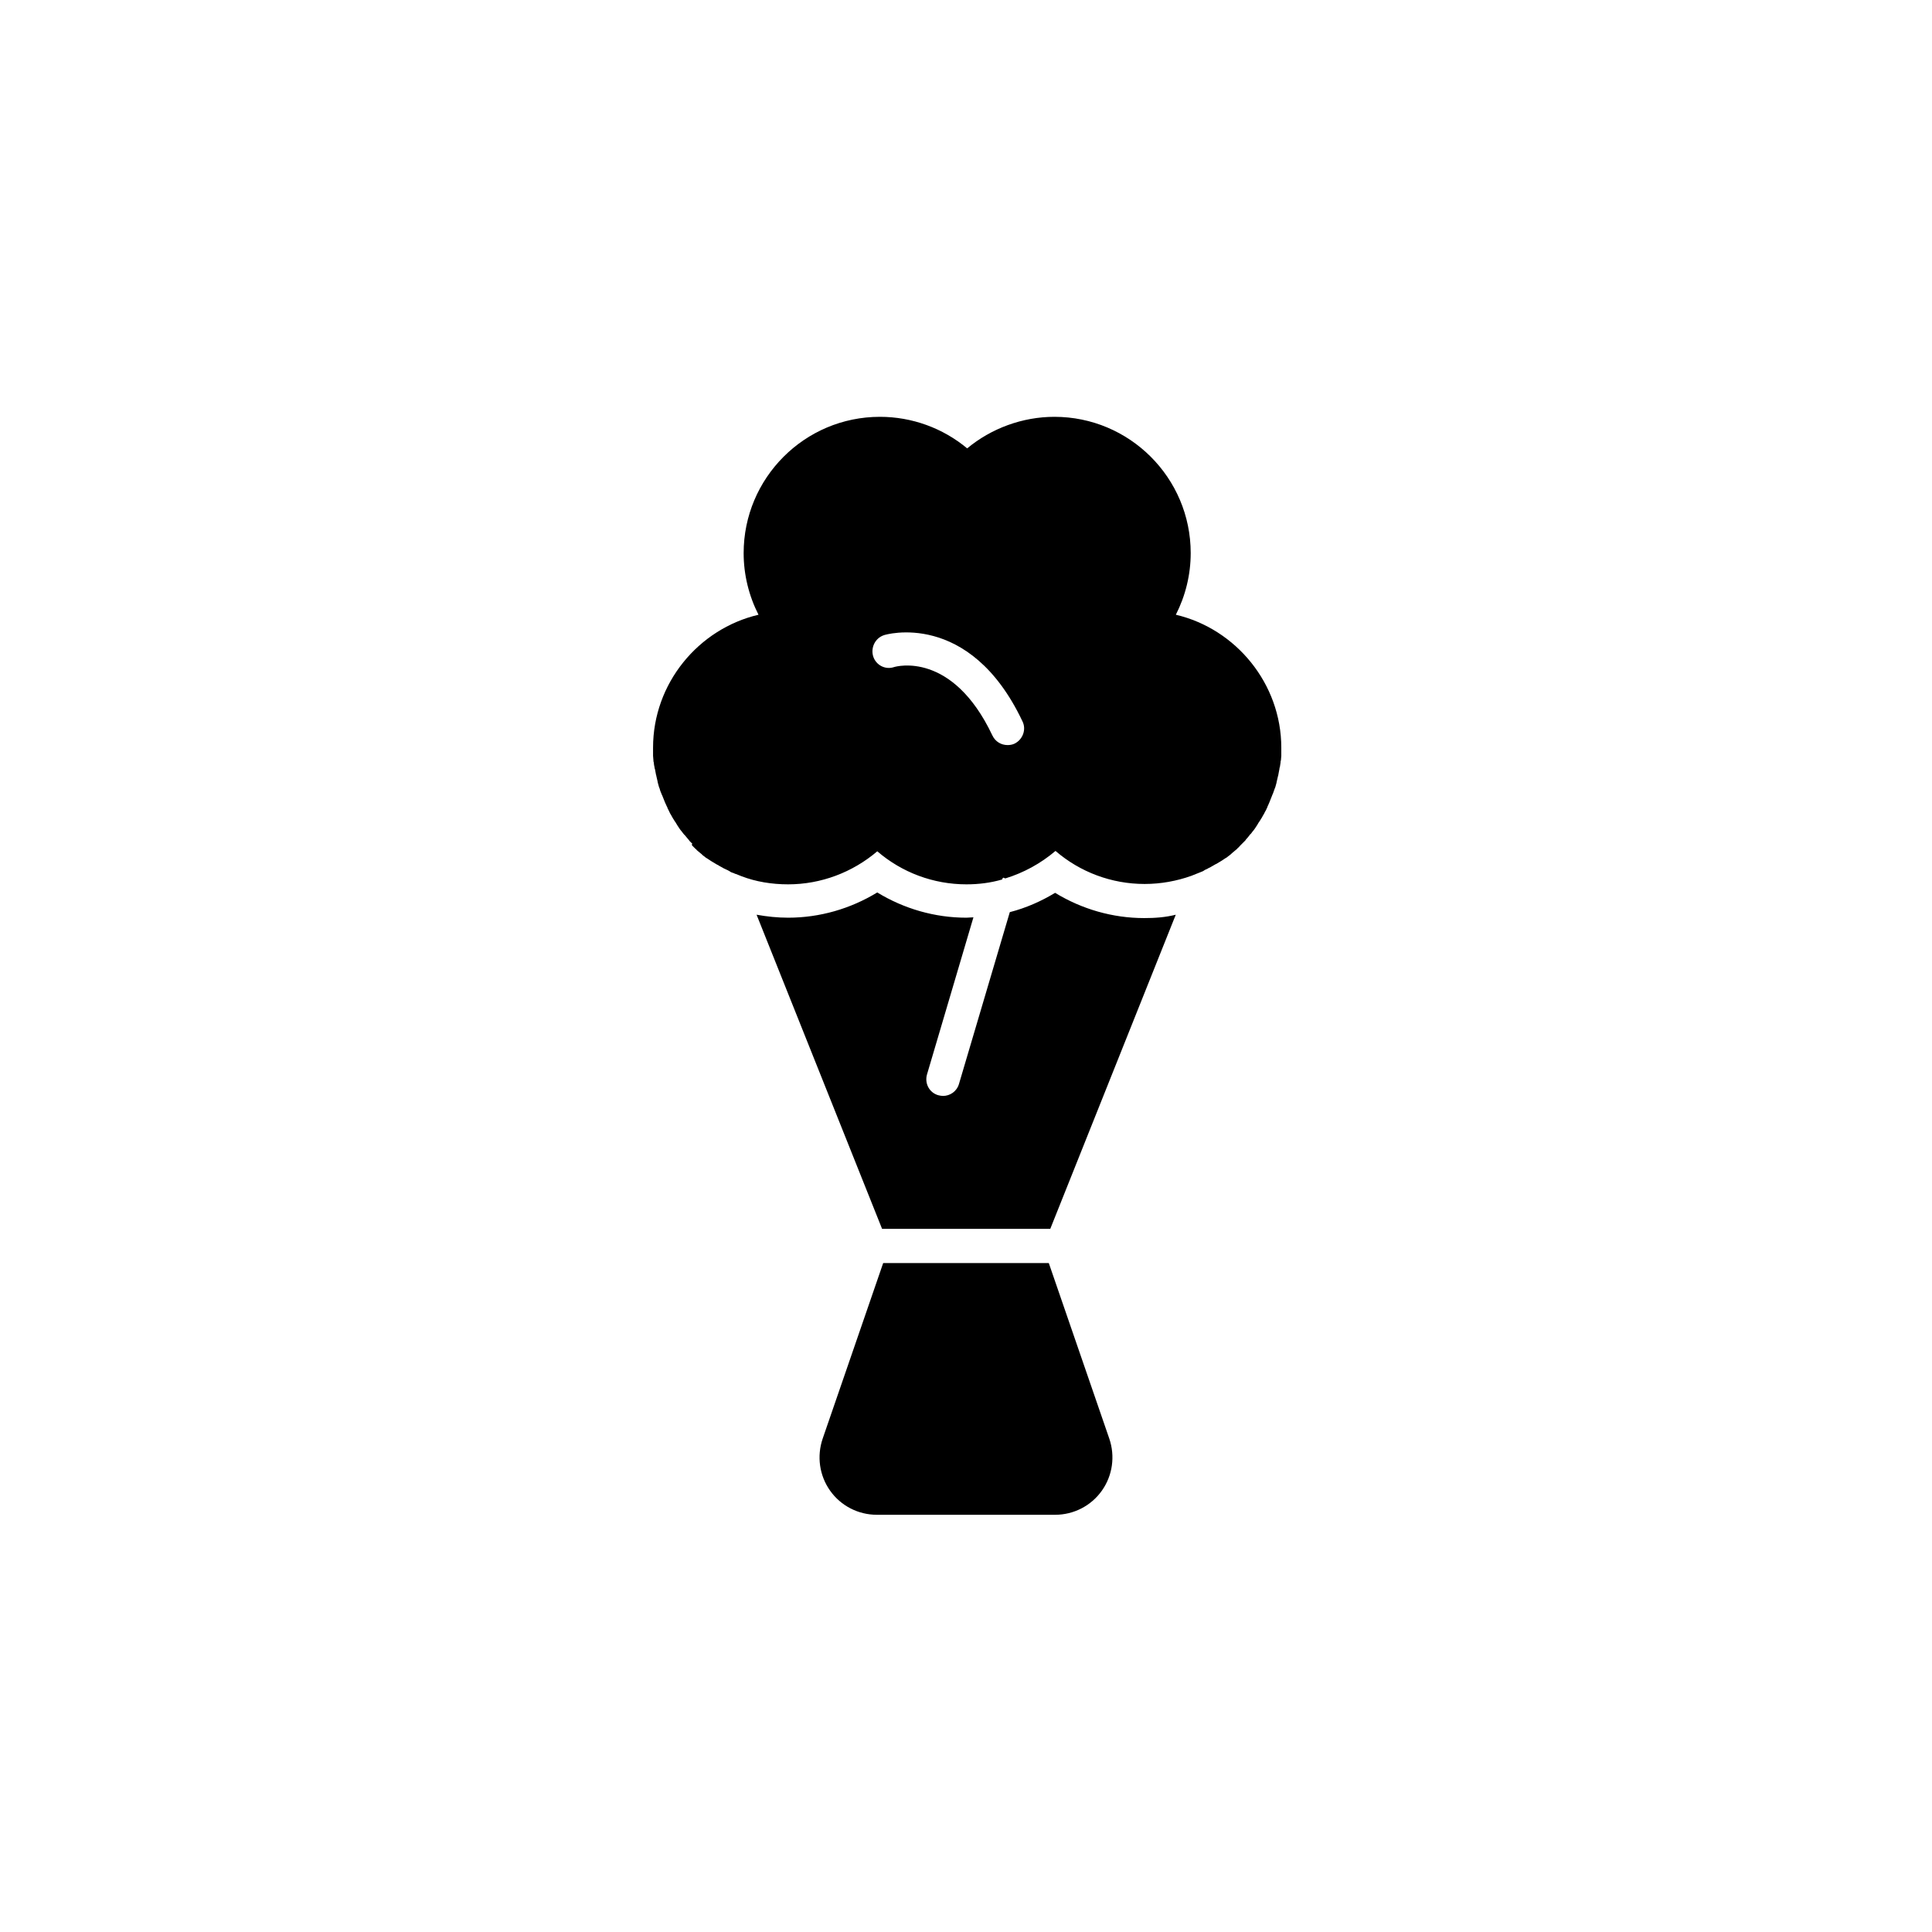 <?xml version="1.0" encoding="UTF-8"?>
<!-- Uploaded to: SVG Repo, www.svgrepo.com, Generator: SVG Repo Mixer Tools -->
<svg fill="#000000" width="800px" height="800px" version="1.1" viewBox="144 144 512 512" xmlns="http://www.w3.org/2000/svg">
 <g>
  <path d="m447.23 387.3c-8.363 0-16.531-2.363-23.617-6.691-3.738 2.262-7.773 4.035-12.004 5.117l-13.48 45.559c-0.59 1.969-2.363 3.148-4.231 3.148-0.395 0-0.887-0.098-1.277-0.195-2.363-0.688-3.641-3.148-2.953-5.512l12.301-41.625c-0.59 0-1.277 0.098-1.871 0.098-8.363 0-16.531-2.363-23.617-6.691-7.086 4.328-15.254 6.691-23.617 6.691-2.856 0-5.609-0.297-8.363-0.789l33.258 83.246h44.574l33.258-83.246c-2.75 0.695-5.504 0.891-8.359 0.891z"/>
  <path d="m327.48 368.12c0.297 0.297 0.492 0.492 0.789 0.789 0.098 0.098 0.297 0.195 0.395 0.395 0.395 0.297 0.789 0.688 1.18 0.984 0.098 0.098 0.195 0.098 0.195 0.195 0.297 0.297 0.688 0.492 0.984 0.789 0.195 0.098 0.297 0.195 0.492 0.297 0.297 0.195 0.59 0.395 0.887 0.59 0.195 0.098 0.297 0.195 0.492 0.297 0.297 0.195 0.688 0.395 0.984 0.59 0.098 0.098 0.195 0.098 0.395 0.195 0.395 0.297 0.887 0.492 1.379 0.789 0.098 0.098 0.297 0.195 0.395 0.195 0.297 0.195 0.688 0.297 0.984 0.492 0.195 0.098 0.395 0.195 0.492 0.297 0.297 0.195 0.688 0.297 0.984 0.395 0.195 0.098 0.297 0.195 0.492 0.195 0.492 0.195 0.984 0.395 1.477 0.59 3.836 1.477 8.07 2.164 12.398 2.164 8.66 0 17.023-3.148 23.617-8.758 6.496 5.609 14.859 8.758 23.617 8.758 3.246 0 6.394-0.395 9.445-1.277 0.098-0.098 0.098-0.297 0.195-0.395 0.098 0 0.098-0.098 0.195-0.098 0.195 0.098 0.395 0.195 0.492 0.195 4.82-1.477 9.348-3.938 13.285-7.281 6.496 5.609 14.859 8.758 23.617 8.758 4.328 0 8.562-0.789 12.398-2.164 0.492-0.195 0.984-0.395 1.477-0.59 0.195-0.098 0.297-0.098 0.492-0.195 0.297-0.098 0.688-0.297 0.984-0.395 0.195-0.098 0.395-0.195 0.492-0.297 0.297-0.195 0.688-0.297 0.984-0.492 0.098-0.098 0.297-0.195 0.395-0.195 0.492-0.297 0.887-0.492 1.379-0.789 0.098-0.098 0.195-0.098 0.395-0.195 0.297-0.195 0.688-0.395 0.984-0.59 0.195-0.098 0.297-0.195 0.492-0.297 0.297-0.195 0.59-0.395 0.887-0.59 0.195-0.098 0.297-0.195 0.492-0.297 0.297-0.297 0.688-0.492 0.984-0.789 0.098-0.098 0.195-0.098 0.195-0.195 0.395-0.297 0.789-0.688 1.18-0.984 0.098-0.098 0.297-0.195 0.395-0.395 0.297-0.195 0.492-0.492 0.789-0.789l1.184-1.184c0.098-0.098 0.195-0.195 0.297-0.395 0.395-0.395 0.688-0.789 0.984-1.18 0.098-0.098 0.098-0.195 0.195-0.195 0.297-0.297 0.492-0.688 0.789-0.984 0.098-0.098 0.195-0.297 0.297-0.395 0.195-0.297 0.395-0.59 0.59-0.887 0.098-0.195 0.195-0.297 0.297-0.492 0.195-0.395 0.492-0.688 0.688-1.082 0.098-0.098 0.098-0.195 0.195-0.297 0.297-0.492 0.492-0.887 0.789-1.379 0.098-0.098 0.098-0.297 0.195-0.395 0.195-0.297 0.395-0.688 0.492-0.984 0.098-0.195 0.195-0.297 0.195-0.492 0.195-0.297 0.297-0.688 0.492-1.082 0.098-0.195 0.098-0.297 0.195-0.492 0.195-0.492 0.395-0.984 0.59-1.477 0-0.098 0-0.098 0.098-0.195 0.195-0.492 0.297-0.887 0.492-1.379 0.098-0.195 0.098-0.297 0.195-0.492 0.098-0.395 0.195-0.688 0.297-1.082 0-0.195 0.098-0.395 0.098-0.492 0.098-0.395 0.195-0.789 0.297-1.277 0-0.098 0.098-0.195 0.098-0.395 0.098-0.492 0.195-1.082 0.297-1.574 0-0.098 0-0.297 0.098-0.395 0.098-0.395 0.098-0.789 0.195-1.277 0-0.195 0-0.395 0.098-0.59 0-0.395 0.098-0.789 0.098-1.18v-0.492-1.672c0-16.926-12.004-31.488-27.945-35.227 2.559-5.019 3.938-10.629 3.938-16.336 0-19.977-16.234-36.113-36.113-36.113-8.461 0-16.727 3.051-23.125 8.363-6.496-5.41-14.66-8.363-23.125-8.363-19.977 0-36.113 16.234-36.113 36.113 0 5.707 1.379 11.316 3.938 16.336-15.941 3.738-27.945 18.203-27.945 35.227v1.672 0.492c0 0.395 0.098 0.789 0.098 1.18 0 0.195 0 0.395 0.098 0.59 0 0.395 0.098 0.789 0.195 1.277 0 0.098 0 0.297 0.098 0.395 0.098 0.492 0.195 1.082 0.297 1.574 0 0.098 0.098 0.195 0.098 0.395 0.098 0.395 0.195 0.789 0.297 1.277 0 0.195 0.098 0.395 0.098 0.492 0.098 0.395 0.195 0.688 0.297 1.082 0.098 0.195 0.098 0.297 0.195 0.492 0.098 0.492 0.297 0.887 0.492 1.379 0 0.098 0 0.098 0.098 0.195 0.195 0.492 0.395 0.984 0.59 1.477 0.098 0.195 0.098 0.297 0.195 0.492 0.195 0.395 0.297 0.688 0.492 1.082 0.098 0.195 0.195 0.297 0.195 0.492 0.195 0.395 0.395 0.688 0.492 0.984 0.098 0.098 0.098 0.297 0.195 0.395 0.297 0.492 0.492 0.887 0.789 1.379 0.098 0.098 0.098 0.195 0.195 0.297 0.195 0.395 0.492 0.688 0.688 1.082 0.098 0.195 0.195 0.297 0.297 0.492 0.195 0.297 0.395 0.59 0.59 0.887 0.098 0.098 0.195 0.297 0.297 0.395 0.297 0.297 0.492 0.688 0.789 0.984 0.098 0.098 0.098 0.195 0.195 0.195 0.297 0.395 0.688 0.789 0.984 1.18 0.098 0.098 0.195 0.195 0.297 0.395 0.297 0.297 0.492 0.492 0.789 0.789-0.309 0.195-0.113 0.297-0.016 0.492zm50.777-55.793c0.195-0.098 22.633-6.887 36.703 22.828 1.082 2.164 0.098 4.82-2.066 5.902-0.59 0.297-1.277 0.395-1.871 0.395-1.672 0-3.246-0.887-4.035-2.559-10.629-22.434-25.484-18.301-26.074-18.105-2.363 0.789-4.82-0.59-5.512-2.856-0.688-2.262 0.492-4.82 2.856-5.606z"/>
  <path d="m421.94 478.72h-43.887l-16.039 46.543c-1.574 4.625-0.887 9.742 1.969 13.777 2.856 4.035 7.477 6.394 12.398 6.394h47.23c4.922 0 9.543-2.363 12.398-6.394 2.856-4.035 3.543-9.152 1.969-13.777z"/>
 </g>
</svg>